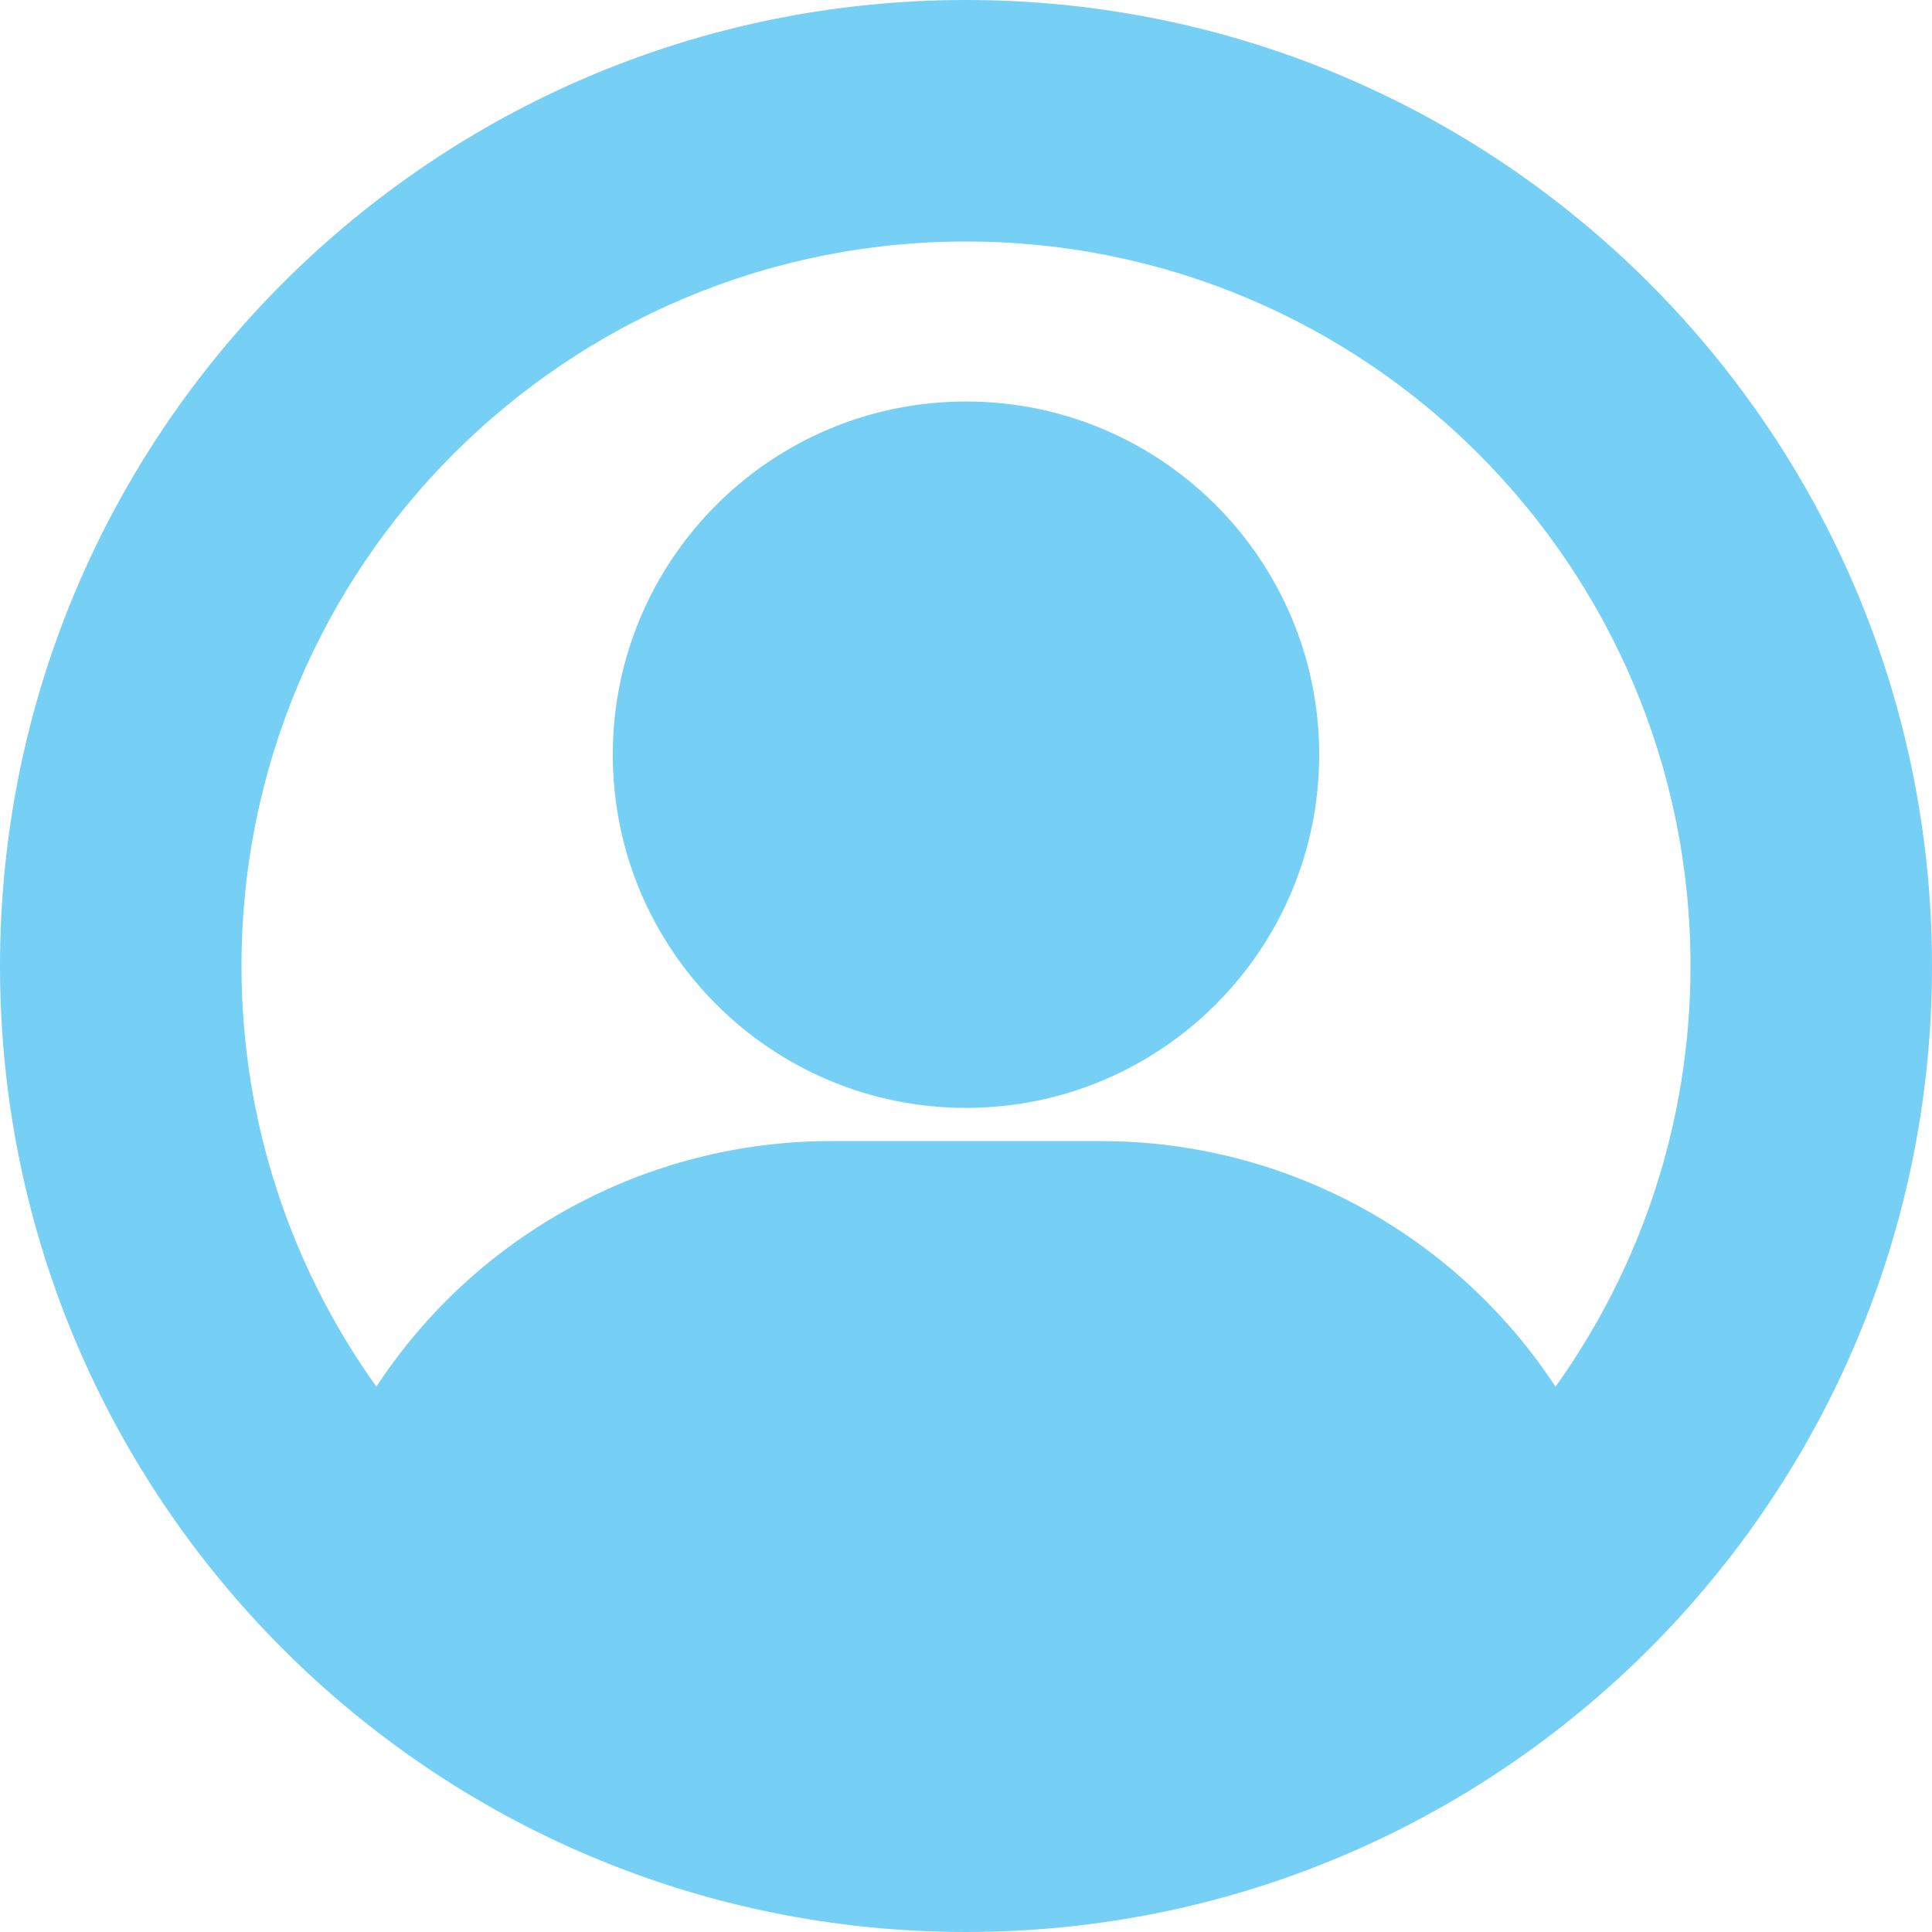 <?xml version="1.0" encoding="UTF-8"?> <svg xmlns="http://www.w3.org/2000/svg" width="16" height="16" viewBox="0 0 16 16" fill="none"><g clip-path="url(#clip0_1100_2)"><path d="M8 3.325C9.615 3.325 10.925 4.635 10.925 6.25C10.925 7.865 9.615 9.175 8 9.175C6.385 9.175 5.075 7.865 5.075 6.25C5.075 4.635 6.385 3.325 8 3.325Z" fill="#76CFF5"></path><path fill-rule="evenodd" clip-rule="evenodd" d="M8 0C12.418 0 16 3.582 16 8C16 12.418 12.418 16 8 16C3.582 16 0 12.418 0 8C2.57711e-07 3.582 3.582 2.57702e-07 8 0ZM8 2C4.686 2 2 4.686 2 8C2 9.3 2.415 10.502 3.117 11.484C3.945 10.22 5.359 9.45 6.882 9.45H9.119C10.642 9.45 12.054 10.221 12.882 11.484C13.584 10.502 14 9.3 14 8C14 4.686 11.314 2 8 2Z" fill="#76CFF5"></path></g><defs><clipPath id="clip0_1100_2"><rect width="16" height="16" fill="white"></rect></clipPath></defs></svg> 